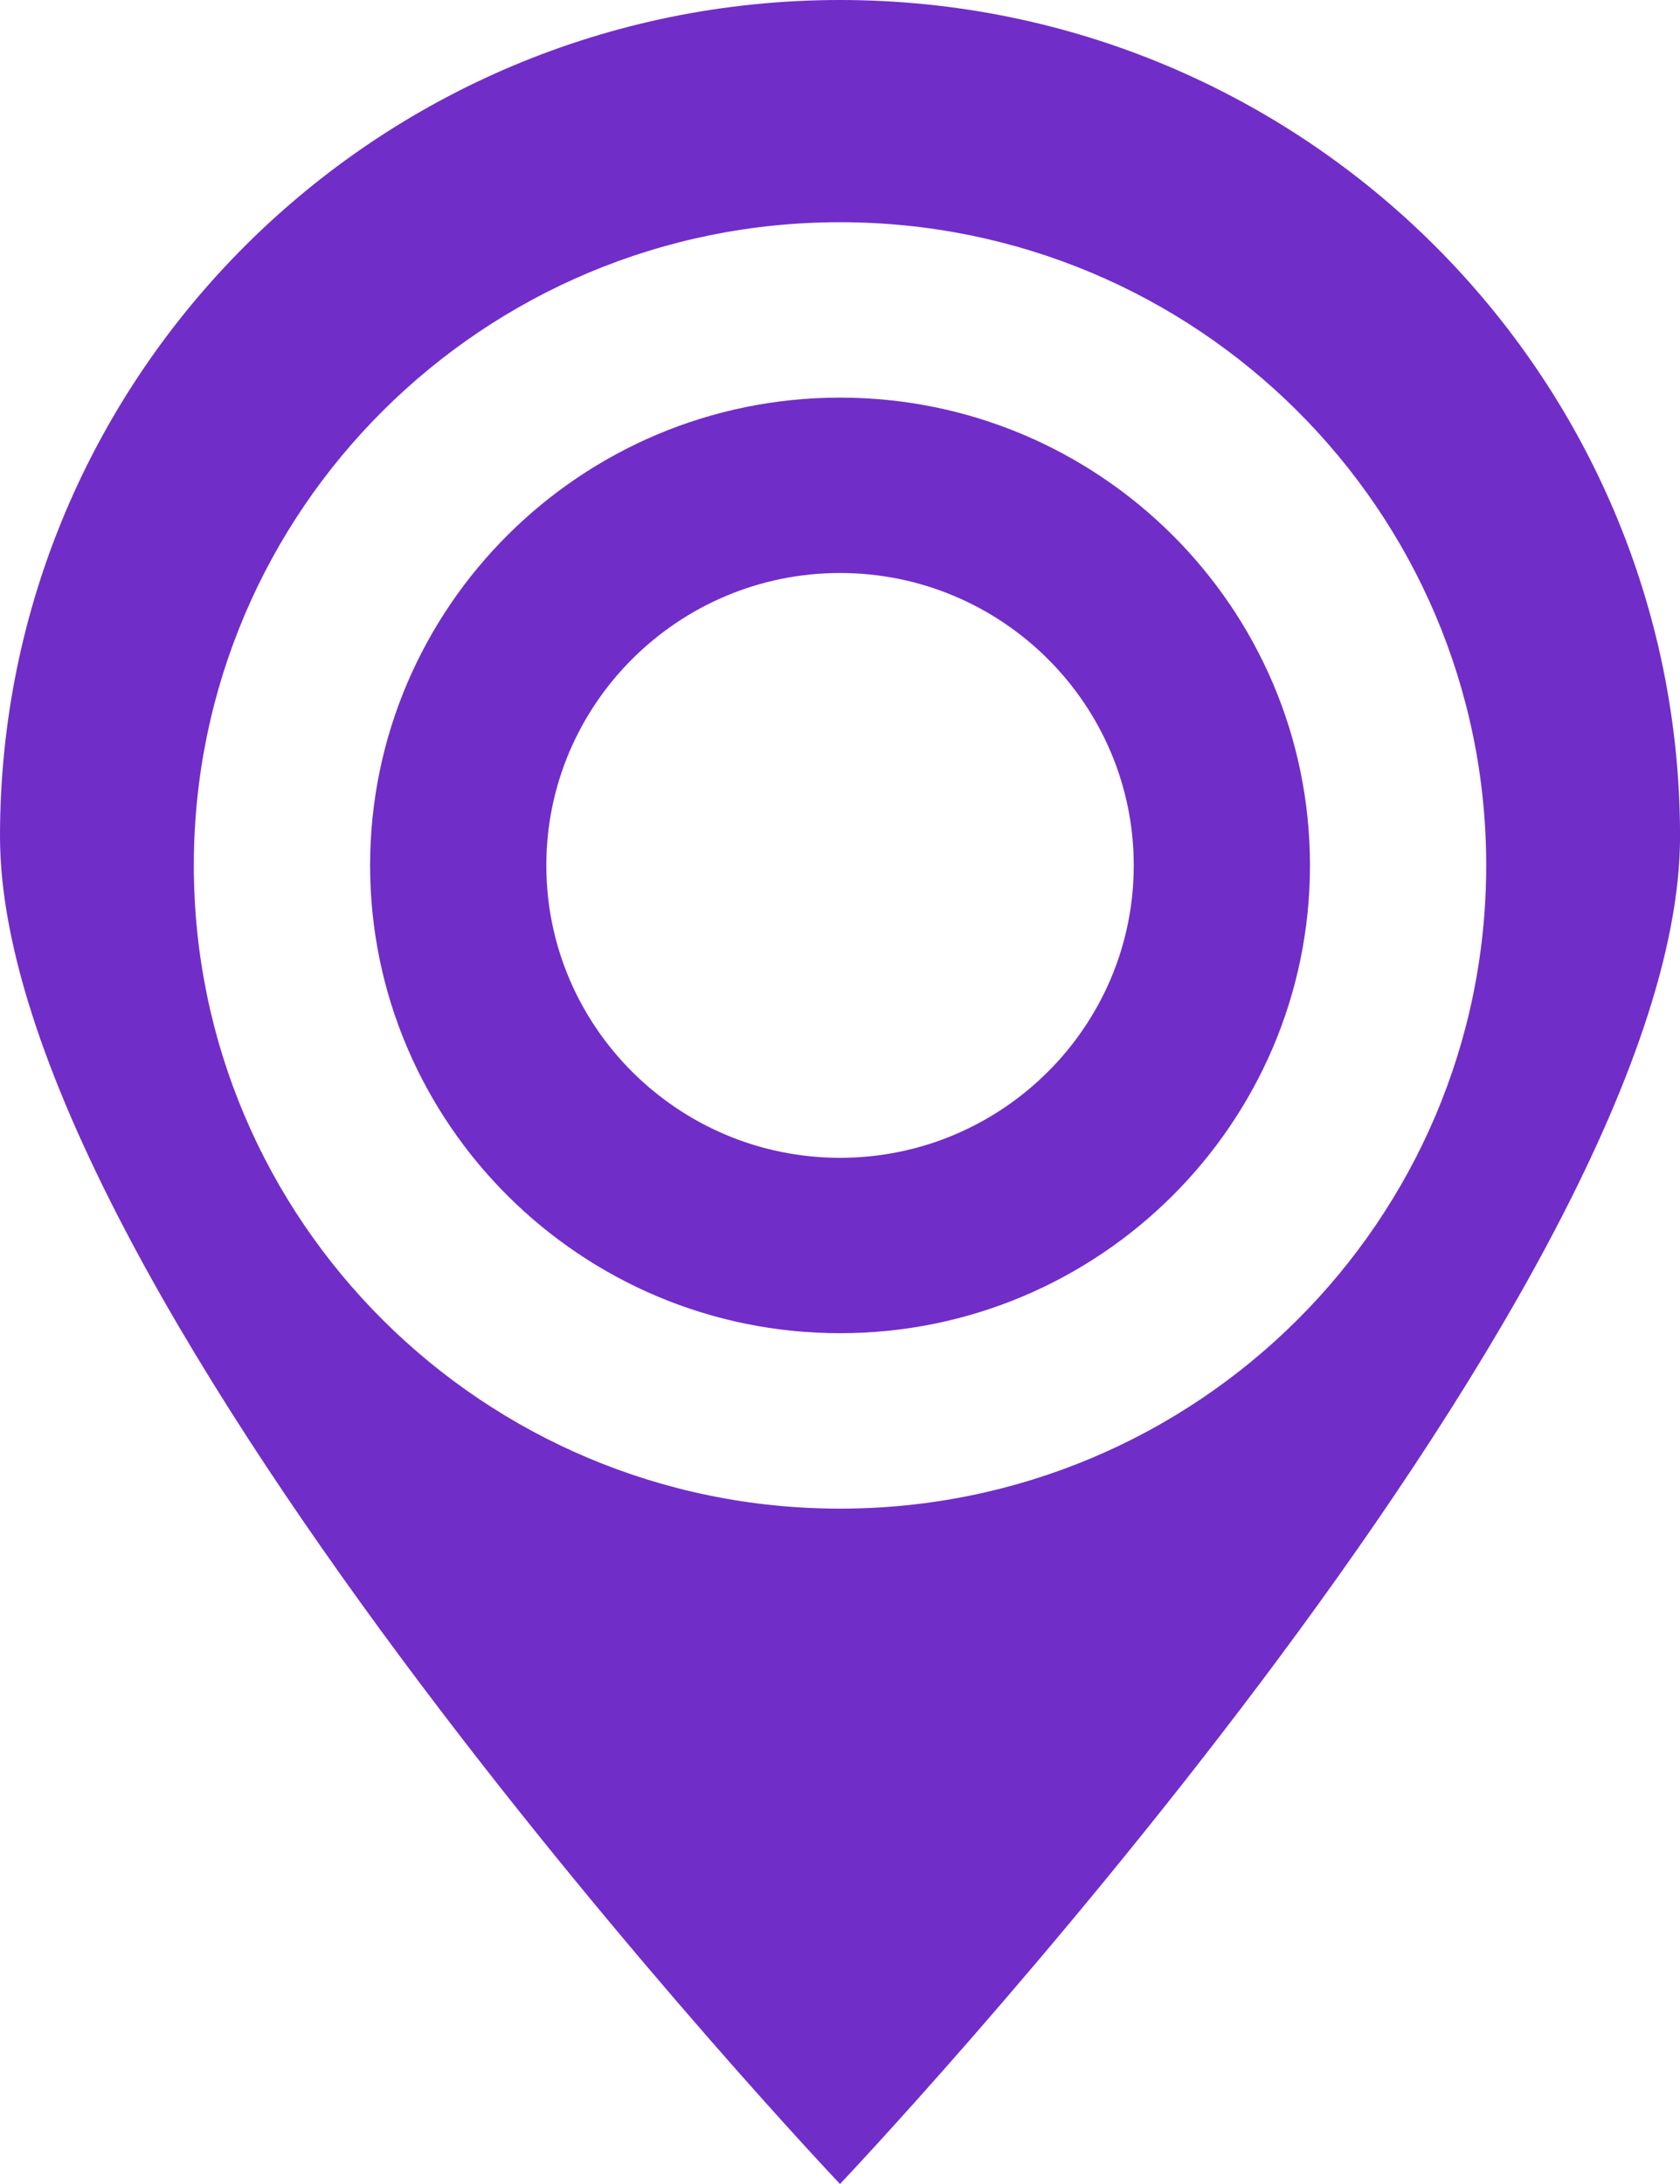 <svg width="40" height="52" viewBox="0 0 40 52" fill="none" xmlns="http://www.w3.org/2000/svg">
<g clip-path="url(#clip0_263_382)">
<path d="M20 35.92C11.504 35.92 4.615 29.064 4.615 20.605C4.615 12.146 11.503 5.291 20 5.291C28.498 5.291 35.386 12.147 35.386 20.605C35.386 29.063 28.498 35.92 20 35.92ZM20 0C8.954 0 0 8.914 0 19.91C0 30.905 20 52 20 52C20 52 40.001 30.904 40.001 19.91C40.001 8.915 31.046 0 20 0Z" fill="#712DC8"/>
<path d="M20.001 27.567C16.145 27.567 13.008 24.443 13.008 20.605C13.008 16.767 16.145 13.643 20.001 13.643C23.857 13.643 26.994 16.767 26.994 20.605C26.994 24.443 23.857 27.567 20.001 27.567ZM20.001 9.467C13.832 9.467 8.812 14.464 8.812 20.605C8.812 26.746 13.832 31.743 20.001 31.743C26.171 31.743 31.19 26.746 31.19 20.605C31.19 14.464 26.171 9.467 20.001 9.467Z" fill="#712DC8"/>
</g>
<defs>
<clipPath id="clip0_263_382">
<rect width="40" height="52" fill="white"/>
</clipPath>
</defs>
</svg>
